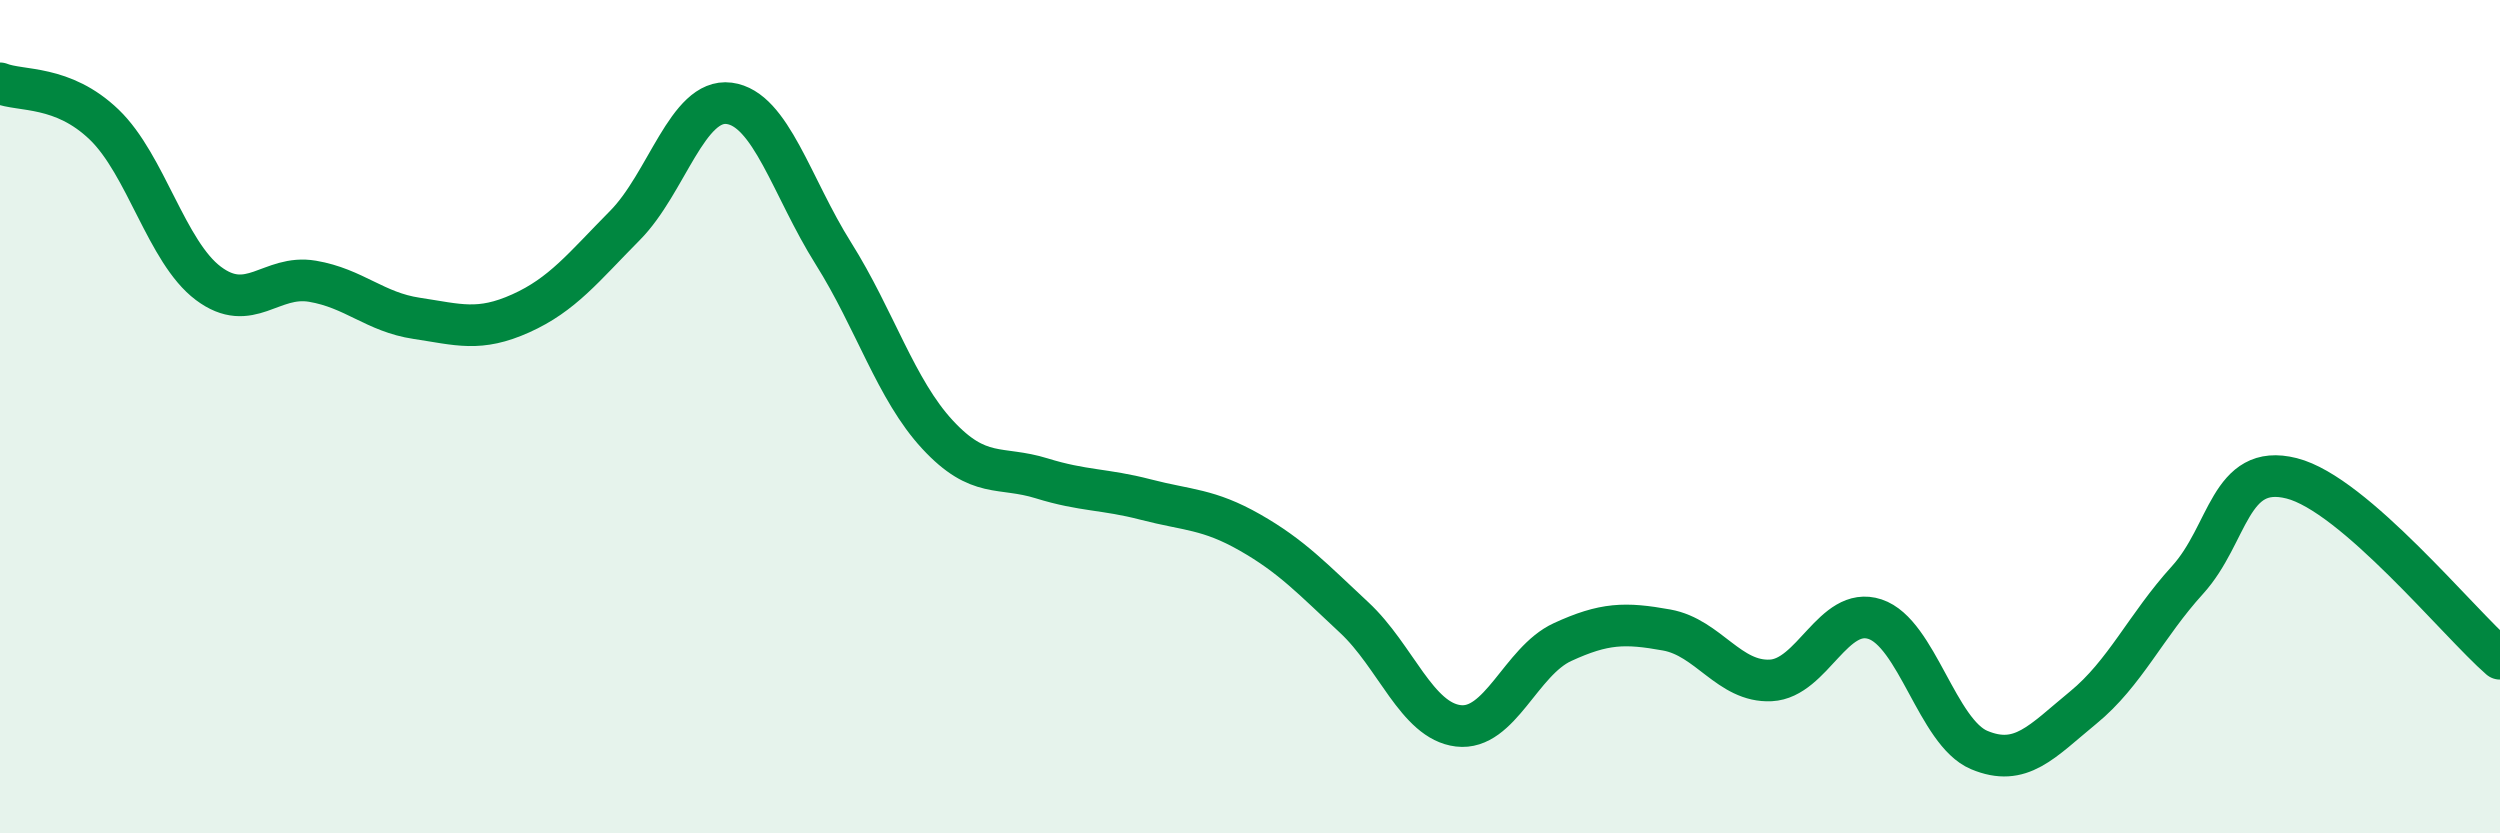 
    <svg width="60" height="20" viewBox="0 0 60 20" xmlns="http://www.w3.org/2000/svg">
      <path
        d="M 0,2 C 0.5,2.2 1.5,2.03 2.5,2.99 C 3.5,3.95 4,6.05 5,6.8 C 6,7.55 6.5,6.58 7.5,6.75 C 8.5,6.92 9,7.49 10,7.64 C 11,7.79 11.5,7.97 12.5,7.52 C 13.5,7.07 14,6.42 15,5.41 C 16,4.4 16.5,2.35 17.5,2.48 C 18.5,2.61 19,4.49 20,6.08 C 21,7.67 21.5,9.35 22.5,10.43 C 23.5,11.51 24,11.17 25,11.48 C 26,11.79 26.5,11.73 27.5,11.99 C 28.5,12.25 29,12.21 30,12.78 C 31,13.35 31.5,13.89 32.5,14.82 C 33.5,15.75 34,17.3 35,17.42 C 36,17.54 36.5,15.87 37.5,15.41 C 38.5,14.95 39,14.94 40,15.12 C 41,15.3 41.5,16.38 42.5,16.33 C 43.5,16.28 44,14.53 45,14.86 C 46,15.19 46.5,17.58 47.5,18 C 48.5,18.42 49,17.8 50,16.98 C 51,16.16 51.5,15.02 52.5,13.92 C 53.5,12.82 53.5,11.1 55,11.48 C 56.5,11.86 59,14.94 60,15.81L60 20L0 20Z"
        fill="#008740"
        opacity="0.1"
        stroke-linecap="round"
        stroke-linejoin="round"
      />
      <path
        d="M 0,2 C 0.5,2.2 1.5,2.03 2.5,2.99 C 3.5,3.95 4,6.05 5,6.8 C 6,7.55 6.5,6.58 7.5,6.75 C 8.5,6.92 9,7.49 10,7.64 C 11,7.79 11.5,7.97 12.5,7.52 C 13.5,7.07 14,6.42 15,5.41 C 16,4.4 16.5,2.35 17.5,2.48 C 18.5,2.61 19,4.49 20,6.08 C 21,7.67 21.5,9.35 22.5,10.43 C 23.5,11.51 24,11.17 25,11.48 C 26,11.79 26.5,11.73 27.5,11.99 C 28.5,12.25 29,12.21 30,12.78 C 31,13.35 31.5,13.89 32.5,14.82 C 33.5,15.75 34,17.3 35,17.42 C 36,17.54 36.5,15.87 37.5,15.41 C 38.5,14.95 39,14.94 40,15.12 C 41,15.3 41.5,16.38 42.5,16.33 C 43.5,16.28 44,14.53 45,14.86 C 46,15.19 46.5,17.58 47.5,18 C 48.5,18.42 49,17.8 50,16.98 C 51,16.16 51.5,15.02 52.5,13.92 C 53.5,12.82 53.5,11.1 55,11.48 C 56.5,11.86 59,14.94 60,15.81"
        stroke="#008740"
        stroke-width="1"
        fill="none"
        stroke-linecap="round"
        stroke-linejoin="round"
      />
    </svg>
  